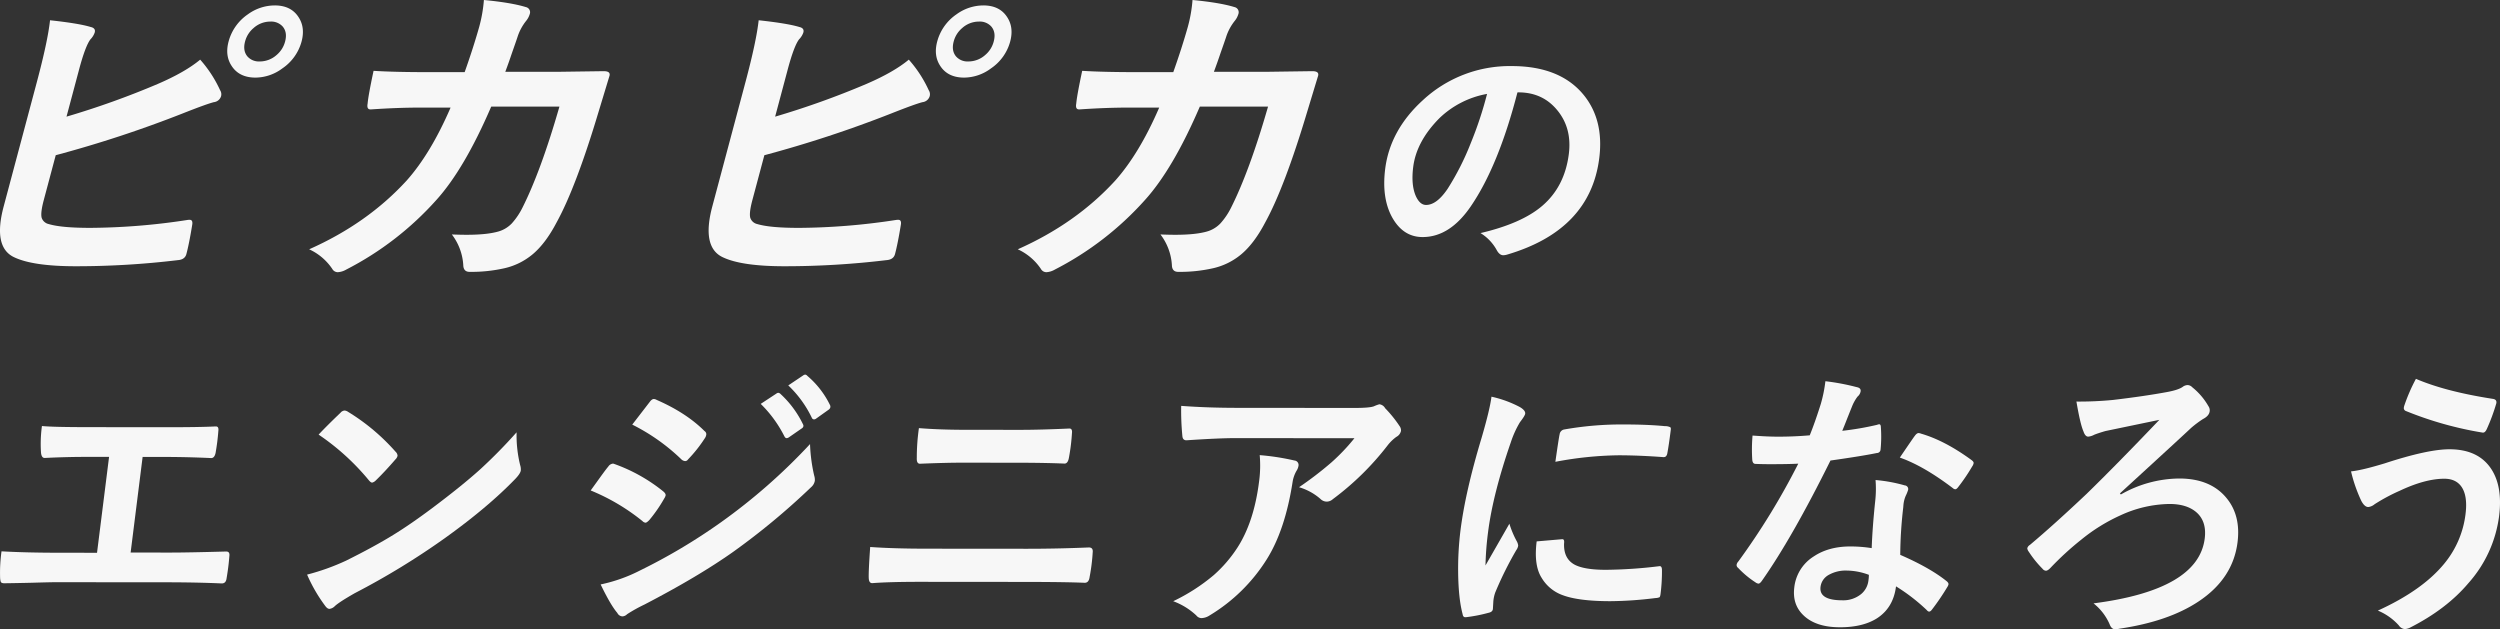 <svg xmlns="http://www.w3.org/2000/svg" width="1107.654" height="278.809"><rect width="100%" height="100%" fill="#333333" stroke="none"/><g id="hero__main-copy-sp" transform="translate(0 -.002)" fill="#f7f7f7"><path id="パス_3931" data-name="パス 3931" d="M802.545 47.072l-5.314 42.362 17.421.014q7.73.008 24.617-.464h.358q1.6 0 1.353 2-.2 2.548-.505 4.976-.3 2.367-.736 4.916-.281 2.247-2.124 2.244-11.415-.5-24.5-.506l-48.993-.041q-2.439 0-10.316.234-7.4.176-12.16.233h-.476q-1.129 0-1.47-.608a7.318 7.318 0 01-.3-1.882 69.1 69.1 0 01.629-11.653q10.746.616 25.729.629l16.589.014 5.333-42.48-9.513-.008q-9.039-.007-18.909.469-1.562.122-1.753-2.611a57.751 57.751 0 01.435-11.532q4.813.491 21.047.5l34.426.029q14.149.012 21.391-.346h.238q1.307 0 1.057 2-.187 2.427-.49 4.855-.3 2.367-.721 4.795-.476 2.365-1.962 2.365-10.761-.5-20.927-.5z" transform="translate(-739.355 155.378)"/><path id="パス_3932" data-name="パス 3932" d="M880.519 37.184q3.5-3.76 9.72-9.7a2.543 2.543 0 011.846-.97 3.367 3.367 0 011.529.608A91.78 91.78 0 01914.647 44.8a2.6 2.6 0 01.85 1.761 3.156 3.156 0 01-.912 1.577q-4.66 5.4-8.723 9.34a3.38 3.38 0 01-1.608.97q-.6 0-1.425-.972a104.833 104.833 0 00-22.31-20.291m-5.1 62.027a99.672 99.672 0 0017.246-6.176q12.557-6.242 21-11.455 7.407-4.545 16.921-11.639 13.514-10.126 21.631-17.463a225.252 225.252 0 0016.02-16.315 55.587 55.587 0 001.57 14.508 6.245 6.245 0 01.3 2.368q-.176 1.4-2.435 3.761-12.235 12.675-31.308 26.316a331.824 331.824 0 01-39.8 24.306q-6.917 3.941-8.869 5.758a4 4 0 01-2.352 1.213q-.953 0-1.914-1.338a69.149 69.149 0 01-8.015-13.845" transform="translate(-739.355 155.378)"/><path id="パス_3933" data-name="パス 3933" d="M1001.064 61.926q.574-.787 4.9-6.793 1.941-2.668 2.918-3.821a2.821 2.821 0 012-1.274 1.233 1.233 0 01.408.062 74.144 74.144 0 0121.9 12.218q1.185.972 1.079 1.822a4.884 4.884 0 01-.651 1.4 64.478 64.478 0 01-6.543 9.46q-1.162 1.215-1.727 1.213a2.253 2.253 0 01-1.365-.73 91.277 91.277 0 00-22.919-13.555m4.411 41.642a69.132 69.132 0 0017.3-6.116A256.307 256.307 0 001058.823 76a258.333 258.333 0 0039.427-34.625 72.6 72.6 0 001.825 13.9 6.268 6.268 0 01.3 2.369 4.827 4.827 0 01-1.666 2.85 313.763 313.763 0 01-34.578 28.682q-15.53 10.971-39.319 23.334a66.538 66.538 0 00-7.608 4.242 3.175 3.175 0 01-2.084.97 2.677 2.677 0 01-2.248-1.519q-3.008-3.522-7.394-12.632m14-70.821l7.671-9.948q1.007-1.4 1.9-1.393a2.906 2.906 0 011.314.425q13.078 5.718 21.163 13.8a1.664 1.664 0 01.754 1.577 3.757 3.757 0 01-.681 1.638 60.983 60.983 0 01-7.416 9.343 1.51 1.51 0 01-1.28.726 2.776 2.776 0 01-1.737-.85 87.568 87.568 0 00-21.687-15.315m56.921-9.183l7-4.607a1.455 1.455 0 01.752-.3 1.659 1.659 0 011.061.547 44.681 44.681 0 019.868 13.3 1.611 1.611 0 01.242.911 1.579 1.579 0 01-.851 1.091l-5.6 3.881a1.97 1.97 0 01-1 .363q-.536 0-.971-.789a54.181 54.181 0 00-10.5-14.394m12.206-8.185l6.687-4.486a1.54 1.54 0 01.841-.3 1.428 1.428 0 01.913.546 39.847 39.847 0 019.988 12.816 1.735 1.735 0 01.227 1.032 1.8 1.8 0 01-.866 1.212l-5.355 3.819a1.815 1.815 0 01-1 .425 1.149 1.149 0 01-1.031-.789 48.89 48.89 0 00-10.4-14.274" transform="translate(-739.355 155.378)"/><path id="パス_3934" data-name="パス 3934" d="M1124.9 86.977q10.433.738 25.118.75l44.3.037q13.317.012 27.486-.584 1.962 0 1.681 2.248-.157 2.67-.5 5.4t-.855 5.4q-.328 2.61-2.171 2.609-8.637-.372-26.591-.387l-45.546-.038q-14.567-.012-22.015.588-1.488 0-1.547-2.368-.111-2.913.643-13.657m21.591-52.666q9.125.736 20.6.745l24.14.021q8.977.008 21.957-.589 1.367 0 1.1 2.126-.164 2.73-.514 5.523-.342 2.73-.871 5.522-.476 2.367-1.9 2.366-8.637-.372-21.24-.382l-24.14-.02q-7.2-.006-18.672.469-1.547 0-1.4-2.611a92.129 92.129 0 01.939-13.17" transform="translate(-739.355 155.378)"/><path id="パス_3935" data-name="パス 3935" d="M1262.7 24.454q11.487.859 24.627.87l52.2.044q6.6 0 8.535-.721a16.822 16.822 0 012.433-.909 3.412 3.412 0 012.573 1.762 53.28 53.28 0 016.332 7.836 3.206 3.206 0 01.671 2.246 3.918 3.918 0 01-2.052 2.608 19.452 19.452 0 00-3.721 3.578 123.811 123.811 0 01-24.419 24.015 4.06 4.06 0 01-2.693 1.091 4 4 0 01-2.821-1.217 25.068 25.068 0 00-9.461-5.166 152.926 152.926 0 0014.339-10.975 87.881 87.881 0 0010.208-10.734l-52.621-.045q-7.314-.006-21.646.954-1.8.12-1.964-1.884a116.855 116.855 0 01-.524-13.353m-3.54 86.546a84.045 84.045 0 0017.982-11.578A59.394 59.394 0 001287.58 87.3q7.375-11.406 9.63-29.37a52.289 52.289 0 00.272-11.653 105.957 105.957 0 0115.4 2.38 1.994 1.994 0 011.785 2.369 5.663 5.663 0 01-.869 2.184 14.4 14.4 0 00-1.769 5.1q-3.327 21.3-11.487 34.223a76.252 76.252 0 01-25.226 24.743 7.093 7.093 0 01-3.6 1.211 2.945 2.945 0 01-2.293-1.155 30.016 30.016 0 00-10.267-6.332" transform="translate(-739.355 155.378)"/><path id="パス_3936" data-name="パス 3936" d="M1400.178 20.381a49.781 49.781 0 0112.51 4.563q2.6 1.52 2.421 2.976-.114.911-2.315 3.761a43.459 43.459 0 00-4.017 8.8q-8.015 23.118-10.153 40.173a135.257 135.257 0 00-1.106 14.5q10.578-18.442 10.587-18.5a41.386 41.386 0 003.3 7.832 5 5 0 01.6 1.882 4.5 4.5 0 01-.846 2 155.984 155.984 0 00-9.309 18.747A15.638 15.638 0 001401 111l-.2 3.46q-.159 1.273-1.81 1.637a68.04 68.04 0 01-10.181 1.994h-.238q-1.011 0-1.192-1.4-1.824-6.8-1.975-18.393a139.324 139.324 0 011.029-18.633q2.147-17.113 9.278-40.78 3.74-12.742 4.462-18.509m20.027 64.118l11.181-.962h.238q.951 0 .715 1.882-.25 6.738 4.707 9.412 4.3 2.25 13.691 2.258a205.945 205.945 0 0023.446-1.559 5.159 5.159 0 01.543-.06q.95 0 .983 1.64a78.661 78.661 0 01-.626 10.681q-.153 1.215-.48 1.457a4.979 4.979 0 01-1.829.362 169.739 169.739 0 01-20.035 1.38q-14.151-.012-21.241-2.75a17.807 17.807 0 01-9.1-7.594q-3.53-5.526-2.2-16.147m8.288-35.258q1.518-10.681 1.887-12.2a2.464 2.464 0 011.991-2.122 146.493 146.493 0 0126.74-2.224q10.345.009 17.925.744a5.056 5.056 0 012.376.487q.327.243.212 1.154-.891 7.1-1.562 10.56-.369 1.516-1.5 1.515h-.3q-10.841-.8-19.759-.805a158.972 158.972 0 00-28.014 2.89" transform="translate(-739.355 155.378)"/><path id="パス_3937" data-name="パス 3937" d="M1555.589 35.5a129.4 129.4 0 0015.437-2.657 2.907 2.907 0 01.922-.242c.475 0 .723.406.74 1.214a57.709 57.709 0 01-.135 10.076 1.642 1.642 0 01-1.67 1.455q-6.47 1.331-20.514 3.321Q1533.41 82.89 1519.953 102q-.866 1.215-1.52 1.213a3.061 3.061 0 01-1.35-.609 41.376 41.376 0 01-7.644-6.379 1.562 1.562 0 01-.664-1.336 2.9 2.9 0 01.784-1.516 313.593 313.593 0 0026.541-43.319q-4.668.24-12.22.233-3.687 0-6.7-.127-1.369 0-1.473-2a70.122 70.122 0 01.135-10.562q6.539.493 11.237.5 7.074.006 14.107-.6 2.331-5.763 4.895-13.895a61.474 61.474 0 002.037-10.074A100.912 100.912 0 011562 16.147q1.915.365 1.734 1.822a3.847 3.847 0 01-1.368 2.366 18.577 18.577 0 00-2.54 4.611q-.428 1.032-2.165 5.4-1.227 3.156-2.072 5.157m13.044 51.968q.316-9.164 1.609-21.364a48.292 48.292 0 00.093-8.8 68.2 68.2 0 0112.962 2.378 1.617 1.617 0 011.481 1.944 15.893 15.893 0 01-1.039 2.608 13.174 13.174 0 00-1 3.7q-.054.426-.117 1.4a189.758 189.758 0 00-1.341 21.122q13.137 5.716 20.486 11.61c.649.527.943 1.012.887 1.457a3.152 3.152 0 01-.5 1.153 104.141 104.141 0 01-6.853 10.07q-.641.849-1.236.849-.476 0-1.1-.73a82.755 82.755 0 00-13.557-10.451q-1.211 9.651-8.693 14.317-6.248 3.819-16.176 3.811-10.824-.009-16.321-5.477-4.816-4.739-3.88-12.2a18.54 18.54 0 018.618-13.71q6.619-4.425 16.193-4.418a59.933 59.933 0 019.481.737m-1.247 11.835a28.481 28.481 0 00-9.693-1.89 15.25 15.25 0 00-8.344 2.057 7.012 7.012 0 00-3.383 5.156q-.745 5.949 9.6 5.956A12.511 12.511 0 001564 107.8a9.193 9.193 0 003.191-6.006 17.845 17.845 0 00.193-2.488m13.716-51.945q6.127-9.039 6.688-9.706.857-1.152 1.631-1.152a3 3 0 011.039.244q10.558 3.043 22.434 11.733.978.729.9 1.336a3.562 3.562 0 01-.667 1.517 82.675 82.675 0 01-6.27 9.22q-.642.85-1.235.849a1.739 1.739 0 01-1.011-.486q-13.029-9.9-23.511-13.555" transform="translate(-739.355 155.378)"/><path id="パス_3938" data-name="パス 3938" d="M1659.338 22.541a156.134 156.134 0 0016.2-.715q13.761-1.628 23.927-3.5 4.93-.907 6.882-2.24a3.758 3.758 0 012.306-.848 2.957 2.957 0 012.019.973 29.51 29.51 0 017.155 8.382 3.17 3.17 0 01.55 2.246q-.259 2.064-2.99 3.457a47.169 47.169 0 00-5.252 3.941q-3.51 3.336-31.524 28.987l.415.486a52.923 52.923 0 0125.862-7.08q14.033.01 21.126 8.879 6.177 7.653 4.707 19.366-2.025 16.145-17.328 26.268-13.234 8.789-34.745 11.988a11.892 11.892 0 01-2.119.3q-1.605 0-2.417-2.066a23.918 23.918 0 00-7.2-9.414q46.418-5.97 49.272-28.729.99-7.889-4.089-11.96-4.219-3.342-11.532-3.348a53.342 53.342 0 00-21.68 5.019 78.547 78.547 0 00-17.476 10.851 131.8 131.8 0 00-13.436 12.31q-1.307 1.4-2.138 1.394a2.015 2.015 0 01-1.5-.851 46.834 46.834 0 01-6.125-7.593 2.984 2.984 0 01-.642-1.517 2.483 2.483 0 011.134-1.456q10.43-8.731 25.137-22.619 13.617-13.281 32.242-32.81-7.876 1.632-23.873 4.957-3.145.909-4.962 1.635a7 7 0 01-2.663.848q-1.368 0-2.142-2.37-1.431-3.278-3.1-13.173" transform="translate(-739.355 155.378)"/><path id="パス_3939" data-name="パス 3939" d="M1781.01 53.477q4.816-.482 14.957-3.569 19.035-6.234 28.67-6.227 12.961.01 18.672 9 4.911 7.774 3.305 20.579a55.229 55.229 0 01-13.6 29.731q-9.712 11.523-25.968 19.765a6.821 6.821 0 01-2.157.605 3.666 3.666 0 01-2.708-1.641 25.581 25.581 0 00-9.286-6.563q19.677-8.965 29.36-20.734a42.5 42.5 0 009.482-22.025q1.02-8.132-1.859-12.2-2.481-3.46-7.533-3.466-8.443-.006-19.757 5.325a81.386 81.386 0 00-11.091 5.939 5.434 5.434 0 01-2.836 1.273q-1.664 0-3.106-2.735a65.764 65.764 0 01-4.546-13.053m28.751-41.007q13.2 5.656 34.206 8.891 1.626.3 1.444 1.761a2.25 2.25 0 01-.12.485 85.235 85.235 0 01-4.046 10.923q-.756 1.76-1.707 1.758h-.238a157.65 157.65 0 01-34.116-9.619 1.373 1.373 0 01-.753-1.578 4.1 4.1 0 01.233-.911 78.257 78.257 0 015.1-11.71" transform="translate(-739.355 155.378)"/><path id="パス_3940" data-name="パス 3940" d="M672.321 40.931q-8.422 32.635-20.732 50.58-9.285 13.531-21.311 13.521-8.711-.007-13.6-8.961-4.554-8.493-2.957-21.228 2.166-17.265 16.816-30.563a56.6 56.6 0 0139.312-15q21.634.018 32.077 13.107 8.734 11.021 6.648 27.656-4 31.893-40.828 42.762a6.8 6.8 0 01-1.722.285q-1.684 0-2.957-2.412a20.206 20.206 0 00-7.107-7.406q18.3-4.287 27.368-12.081 9.949-8.54 11.764-23 1.474-11.757-5.546-19.853-6.379-7.407-16.774-7.415zm-13.461.677a40.847 40.847 0 00-21.007 10.652q-10.287 10.319-11.718 21.733-1.014 8.088 1.232 13.023 1.773 3.788 4.471 3.79 4.72 0 9.554-7.163a117.166 117.166 0 0010.231-20.185 164.928 164.928 0 007.237-21.85"/><path id="パス_3941" data-name="パス 3941" d="M29.468 51.685A371.487 371.487 0 0069.824 37.23q12.206-5.254 18.869-10.8A54.113 54.113 0 0197.5 39.932a3.319 3.319 0 01.448 2.7 3.754 3.754 0 01-3.183 2.629q-3.208.8-13.734 4.964a519.893 519.893 0 01-56.338 18.542L19.4 88.623q-1.519 5.694-.935 7.884a4.231 4.231 0 003.129 2.774q5.612 1.68 18.314 1.679a290.99 290.99 0 0043.129-3.5 7.26 7.26 0 01.963-.077q1.533 0 1.169 2.19-1.363 8.4-2.59 12.994-.663 2.484-3.86 2.7a377.628 377.628 0 01-45.1 2.7q-19.053 0-27.4-4.015-9.4-4.452-4.589-22.485l14.72-55.189q4.809-18.03 5.822-27.3 12.843 1.388 18.036 2.993 2.272.511 1.767 2.409a8.142 8.142 0 01-1.913 3.066Q37.8 20.441 35 30.952zm92.276-49.276q7.227 0 10.571 5.256 2.953 4.527 1.3 10.731a20.955 20.955 0 01-8.5 11.9 20.088 20.088 0 01-11.894 4.088q-7.3 0-10.643-5.256-2.955-4.526-1.3-10.731a21.149 21.149 0 018.541-12.045 20.291 20.291 0 0111.929-3.942m-1.981 7.154a11.076 11.076 0 00-7.4 2.847 11.616 11.616 0 00-3.787 5.986q-1.09 4.089 1.075 6.643a6.763 6.763 0 005.4 2.191 11.175 11.175 0 007.476-2.848 11.617 11.617 0 003.786-5.986q1.09-4.088-1.075-6.643a6.854 6.854 0 00-5.475-2.19"/><path id="パス_3942" data-name="パス 3942" d="M205.869 31.975q3.81-10.731 6.469-20.148A62.924 62.924 0 00214.4 0q12.172 1.168 18.581 3.139a2.337 2.337 0 011.719 3.14 8.67 8.67 0 01-1.49 2.847 22.393 22.393 0 00-3.84 7.008q-.463 1.461-2.55 7.373-1.441 4.308-2.95 8.322h22.7l20.883-.292q3.137 0 2.594 2.044-.021.073-4.829 15.915Q255.186 83 246.566 98.625q-4.9 9.345-10.713 14.163a29.671 29.671 0 01-12.347 6.059 66.3 66.3 0 01-15.466 1.606q-2.7 0-2.779-2.994a24.766 24.766 0 00-5.065-13.578q3.828.147 6.6.146 8.979 0 14.04-1.46a13.317 13.317 0 005.919-3.577 30.962 30.962 0 004.7-6.935q8.229-16.352 16.408-44.823h-30.222Q205.734 74.9 193.315 88.624a137.853 137.853 0 01-39.9 30.807 8.423 8.423 0 01-3.743 1.168 2.8 2.8 0 01-2.458-1.46 24.824 24.824 0 00-10.239-8.687q25.833-11.462 43.253-30.515 10.638-11.971 19.41-32.267h-13.505q-9.855 0-21.676.8h-.365q-1.68 0-1.217-2.556.316-3.649 2.634-14.527 9.261.585 24.665.584z"/><path id="パス_3943" data-name="パス 3943" d="M343.431 51.685a371.487 371.487 0 0040.356-14.455q12.206-5.254 18.869-10.8a54.114 54.114 0 018.808 13.506 3.319 3.319 0 01.448 2.7 3.754 3.754 0 01-3.183 2.629q-3.209.8-13.734 4.964a519.892 519.892 0 01-56.339 18.542l-5.3 19.856q-1.52 5.694-.935 7.884a4.231 4.231 0 003.129 2.774q5.612 1.68 18.314 1.679A290.99 290.99 0 00397 97.457a7.26 7.26 0 01.968-.074q1.533 0 1.169 2.19-1.363 8.4-2.59 12.994-.663 2.484-3.86 2.7a377.628 377.628 0 01-45.1 2.7q-19.053 0-27.4-4.015-9.4-4.452-4.589-22.485l14.72-55.189q4.809-18.03 5.822-27.3 12.843 1.388 18.036 2.993 2.272.511 1.767 2.409a8.142 8.142 0 01-1.913 3.066q-2.261 2.994-5.062 13.5zm92.276-49.276q7.227 0 10.571 5.256 2.953 4.527 1.3 10.731a20.954 20.954 0 01-8.5 11.9 20.088 20.088 0 01-11.894 4.088q-7.3 0-10.643-5.256-2.955-4.526-1.3-10.731a21.145 21.145 0 018.541-12.045 20.291 20.291 0 0111.929-3.942m-1.981 7.154a11.076 11.076 0 00-7.4 2.847 11.617 11.617 0 00-3.787 5.986q-1.09 4.089 1.075 6.643a6.763 6.763 0 005.4 2.191 11.175 11.175 0 007.476-2.848 11.617 11.617 0 003.786-5.986q1.09-4.088-1.075-6.643a6.854 6.854 0 00-5.475-2.19"/><path id="パス_3944" data-name="パス 3944" d="M519.832 31.975q3.81-10.731 6.469-20.148A62.925 62.925 0 00528.36 0q12.172 1.168 18.581 3.139a2.337 2.337 0 011.718 3.139 8.671 8.671 0 01-1.49 2.847 22.393 22.393 0 00-3.84 7.008q-.463 1.461-2.551 7.373-1.44 4.308-2.949 8.322h22.7l20.883-.292q3.137 0 2.593 2.044-.02.073-4.828 15.915Q569.149 83 560.529 98.625q-4.9 9.345-10.713 14.163a29.671 29.671 0 01-12.347 6.059A66.3 66.3 0 01522 120.453q-2.7 0-2.779-2.994a24.766 24.766 0 00-5.065-13.578q3.828.147 6.6.146 8.979 0 14.04-1.46a13.318 13.318 0 005.919-3.577 30.964 30.964 0 004.7-6.935q8.23-16.352 16.408-44.823H531.6Q519.7 74.9 507.278 88.624a137.854 137.854 0 01-39.9 30.807 8.423 8.423 0 01-3.743 1.168 2.8 2.8 0 01-2.458-1.46 24.824 24.824 0 00-10.239-8.687q25.833-11.462 43.253-30.515Q504.83 67.966 513.6 47.67h-13.5q-9.855 0-21.676.8h-.365q-1.68 0-1.217-2.556.316-3.649 2.634-14.527 9.261.585 24.665.584z"/></g></svg>
